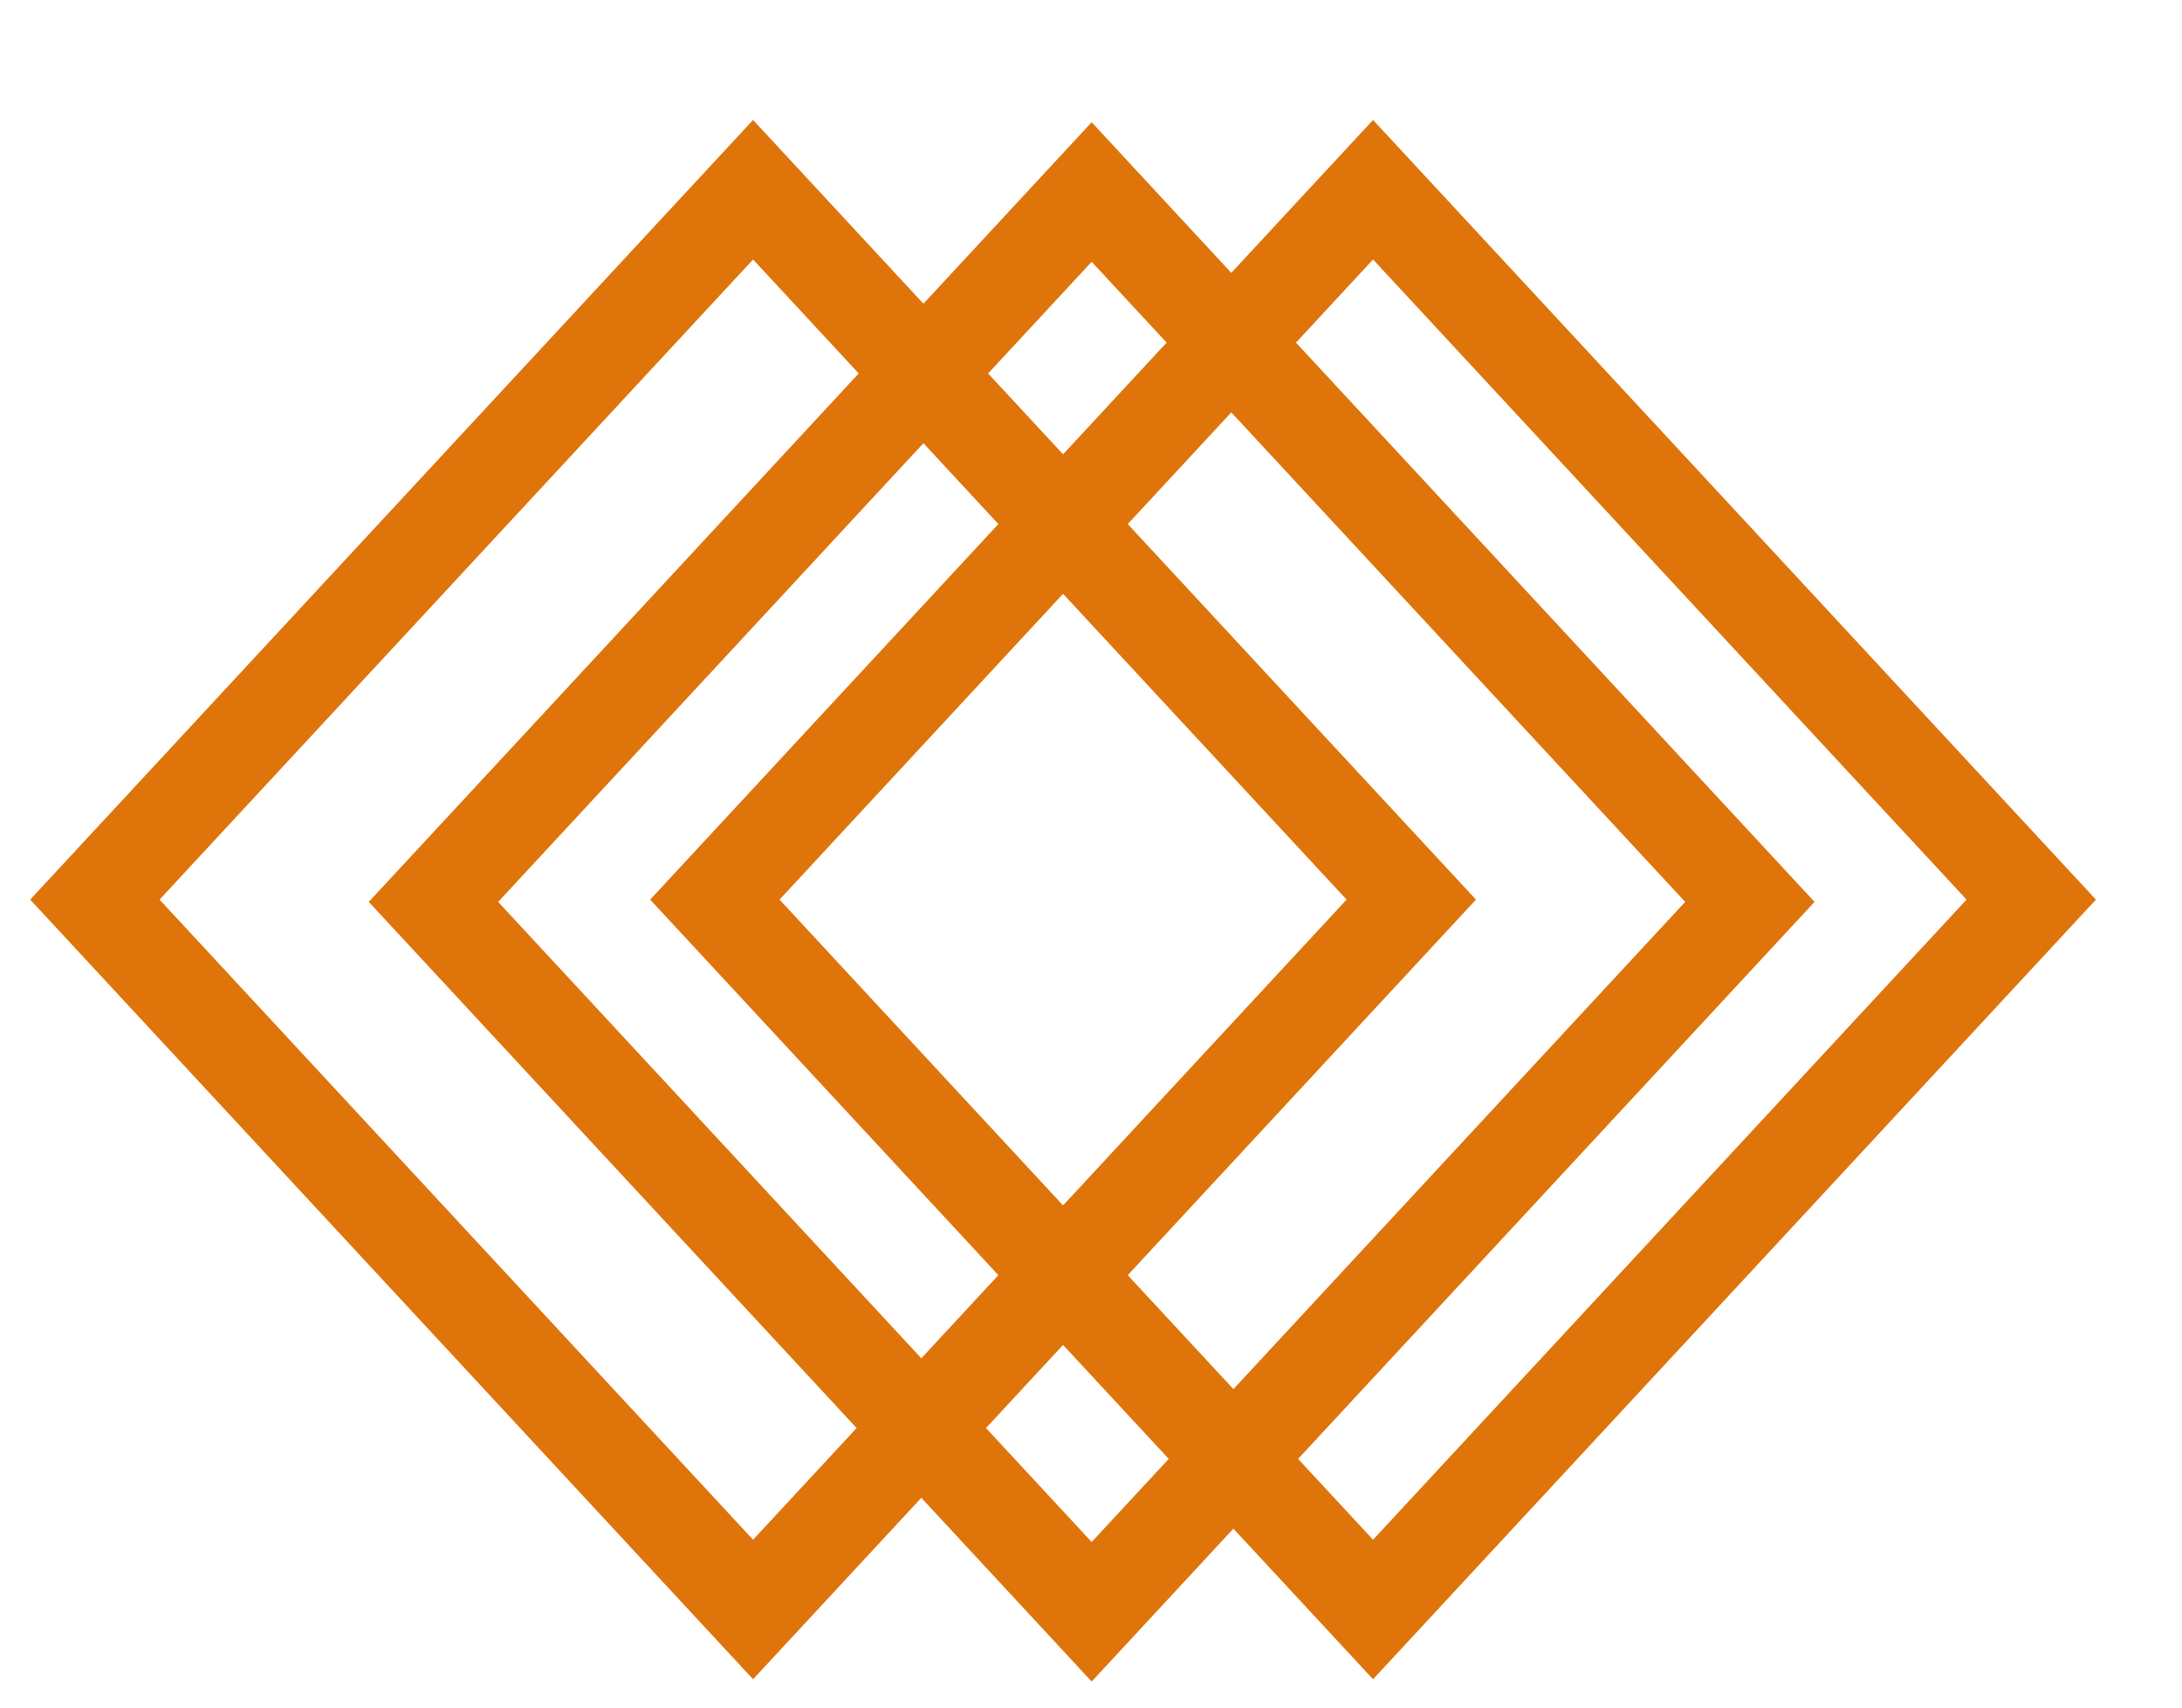 <svg width="23" height="18" viewBox="0 0 23 18" fill="none" xmlns="http://www.w3.org/2000/svg">
<g clip-path="url(#clip0_32_433)">
<path d="M14.876 9.483L7.938 2L1 9.483L7.938 16.966L14.876 9.483Z" stroke="#DF740A"/>
<path d="M21.411 9.483L14.473 2L7.535 9.483L14.473 16.966L21.411 9.483Z" stroke="#DF740A"/>
<path d="M18.445 9.507L11.507 2.024L4.569 9.507L11.507 16.99L18.445 9.507Z" stroke="#DF740A"/>
</g>
<defs>
<clipPath id="clip0_32_433">
<rect width="23" height="18" fill="white"/>
</clipPath>
</defs>
</svg>
